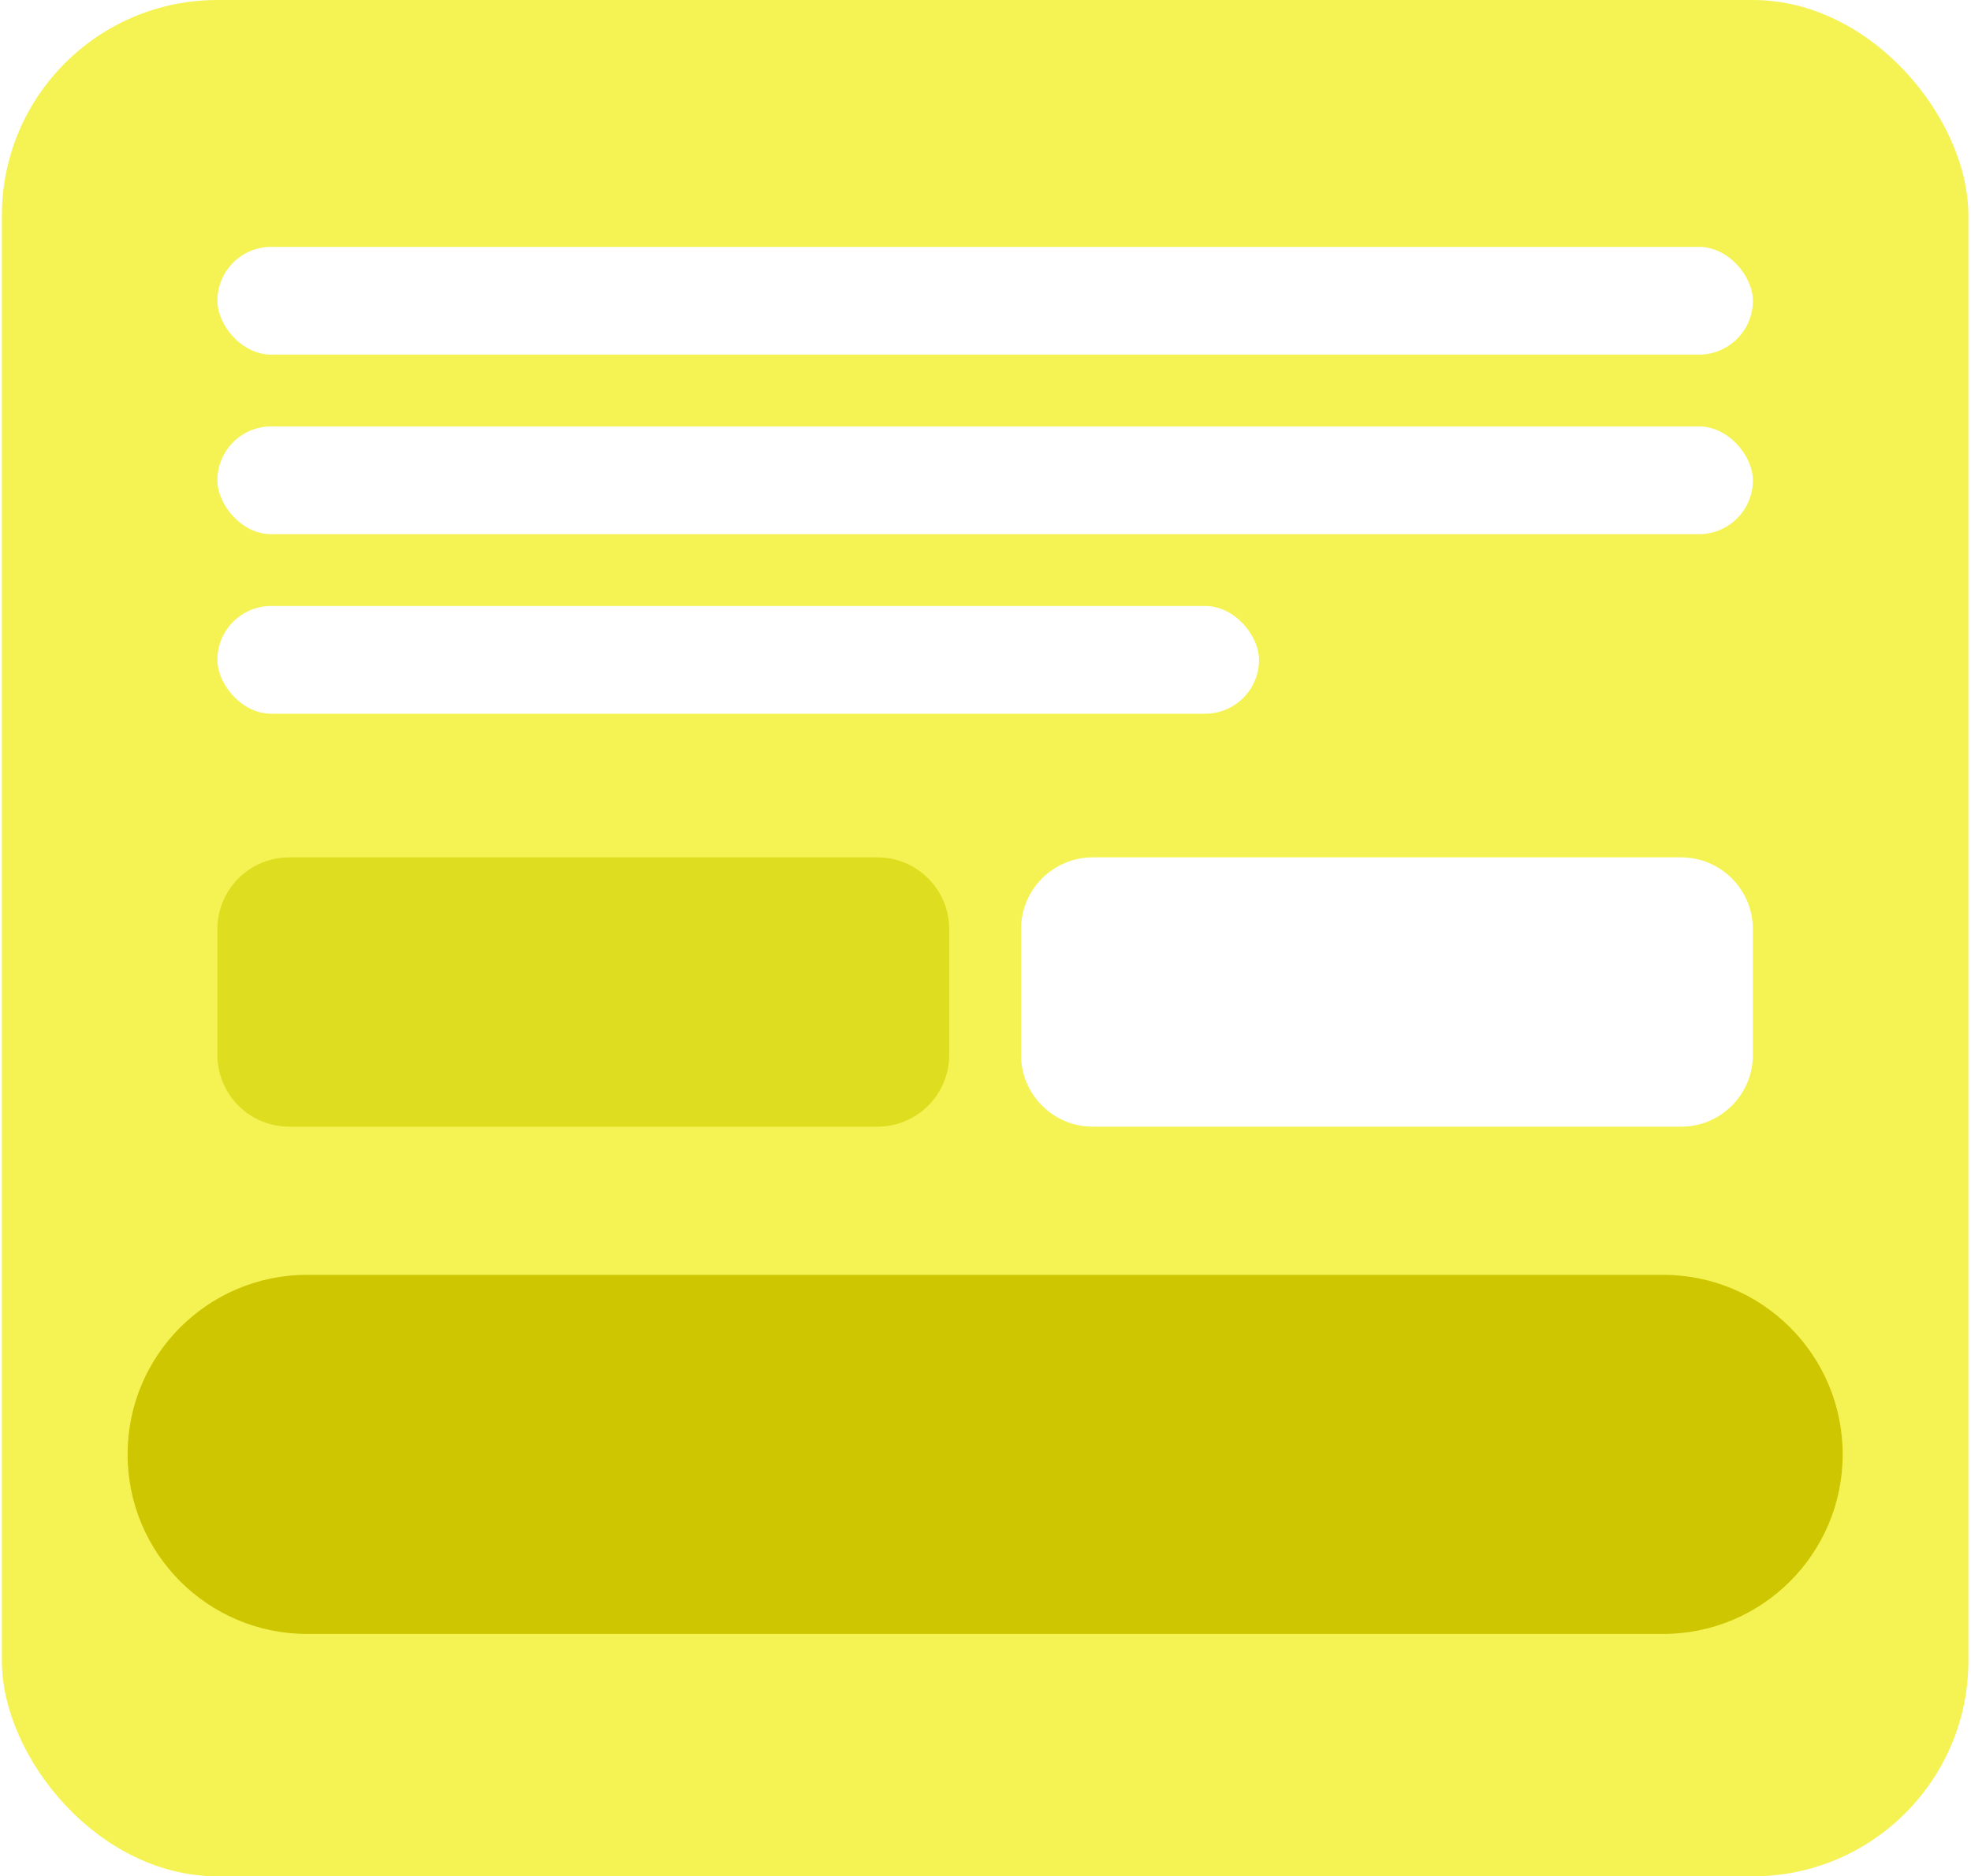 <svg width="439" height="418" viewBox="0 0 439 418" fill="none" xmlns="http://www.w3.org/2000/svg">
<rect x="0.418" width="438" height="418" rx="48" fill="#F5F354"/>
<rect x="48.418" y="55" width="342" height="24" rx="12" fill="white"/>
<rect x="48.418" y="95" width="342" height="24" rx="12" fill="white"/>
<rect x="48.418" y="135" width="232" height="24" rx="12" fill="white"/>
<path d="M48.418 207C48.418 198.163 55.581 191 64.418 191H195.418C204.255 191 211.418 198.163 211.418 207V235C211.418 243.837 204.255 251 195.418 251H64.418C55.581 251 48.418 243.837 48.418 235V207Z" fill="#DFDD20"/>
<path d="M227.418 207C227.418 198.163 234.581 191 243.418 191H374.418C383.255 191 390.418 198.163 390.418 207V235C390.418 243.837 383.255 251 374.418 251H243.418C234.581 251 227.418 243.837 227.418 235V207Z" fill="white"/>
<g filter="url(#filter0_d_4137_23148)">
<path d="M28.418 323C28.418 300.909 46.327 283 68.418 283H370.418C392.509 283 410.418 300.909 410.418 323C410.418 345.091 392.509 363 370.418 363H68.418C46.327 363 28.418 345.091 28.418 323Z" fill="#CEC600"/>
</g>
<defs>
<filter id="filter0_d_4137_23148" x="26.418" y="282" width="386" height="84" filterUnits="userSpaceOnUse" color-interpolation-filters="sRGB">
<feFlood flood-opacity="0" result="BackgroundImageFix"/>
<feColorMatrix in="SourceAlpha" type="matrix" values="0 0 0 0 0 0 0 0 0 0 0 0 0 0 0 0 0 0 127 0" result="hardAlpha"/>
<feOffset dy="1"/>
<feGaussianBlur stdDeviation="1"/>
<feColorMatrix type="matrix" values="0 0 0 0 0.063 0 0 0 0 0.094 0 0 0 0 0.157 0 0 0 0.05 0"/>
<feBlend mode="normal" in2="BackgroundImageFix" result="effect1_dropShadow_4137_23148"/>
<feBlend mode="normal" in="SourceGraphic" in2="effect1_dropShadow_4137_23148" result="shape"/>
</filter>
</defs>
</svg>
